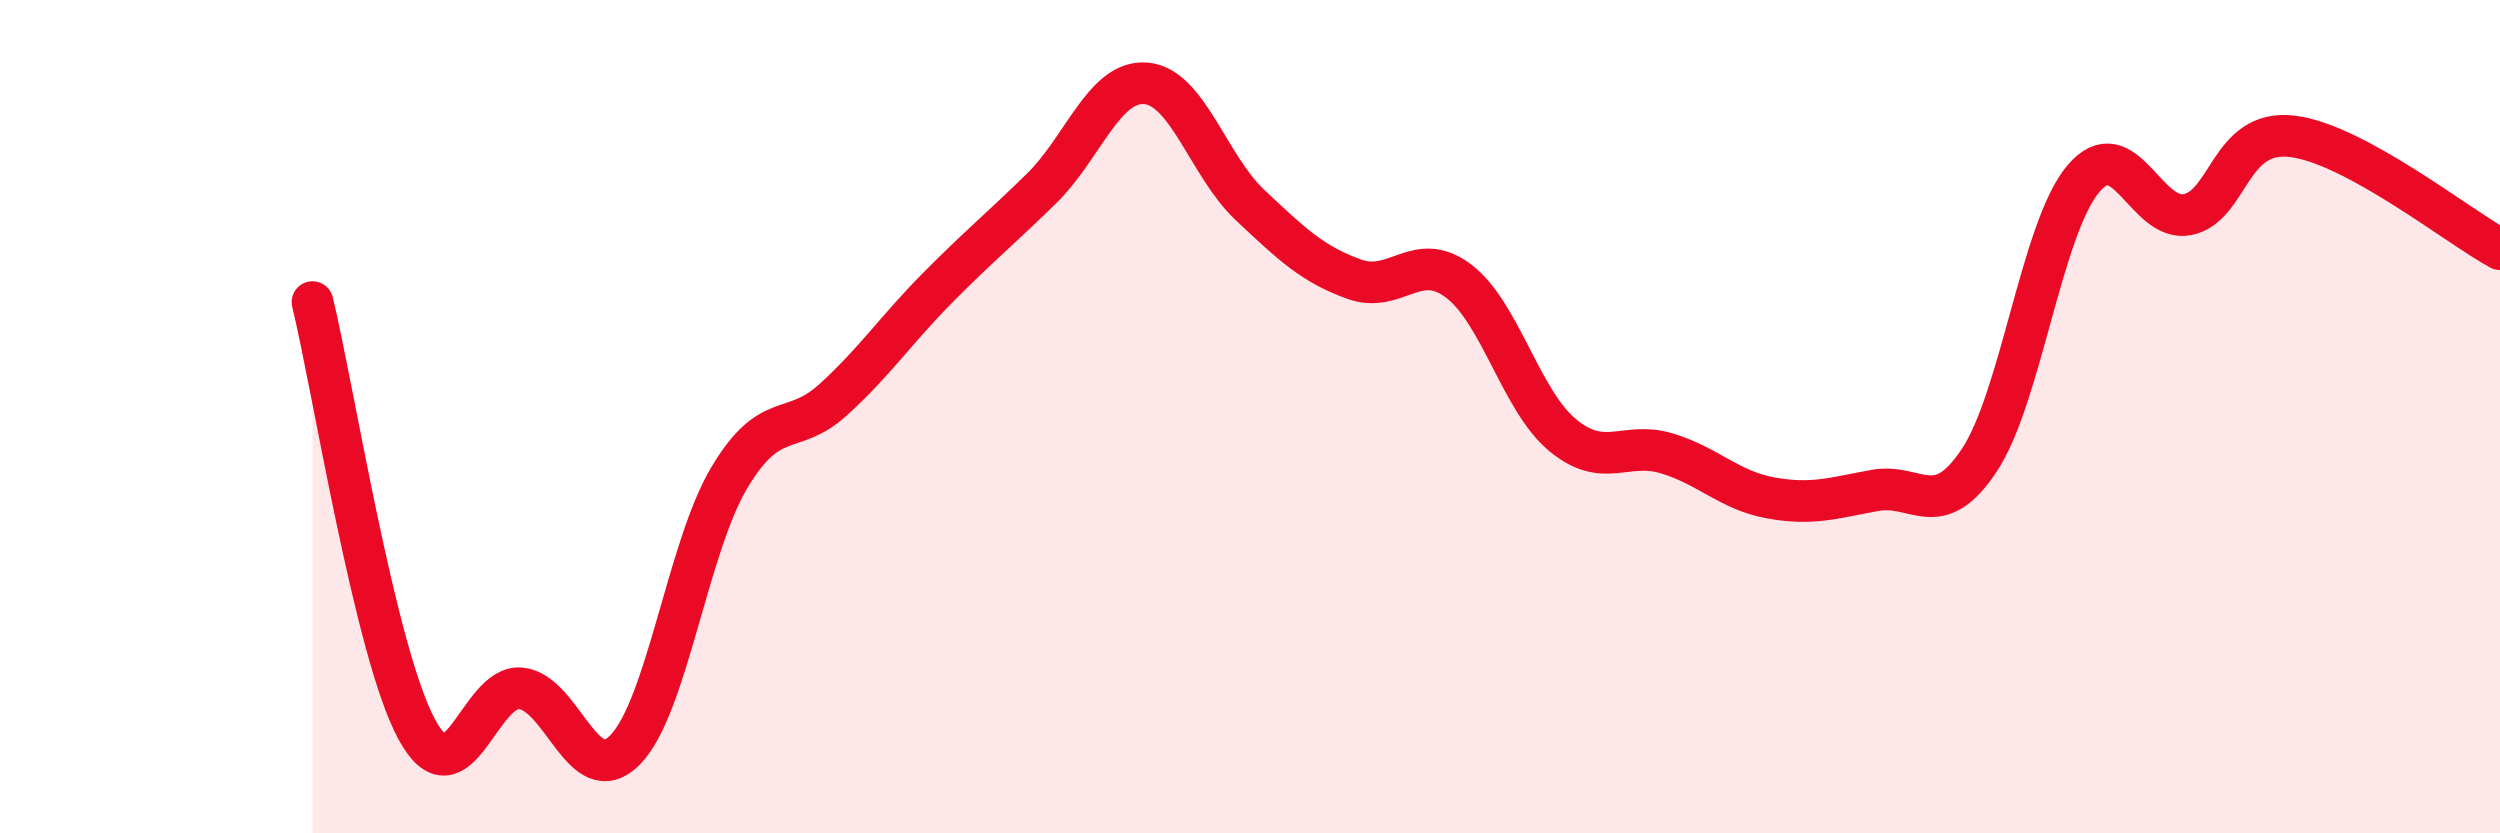 
    <svg width="60" height="20" viewBox="0 0 60 20" xmlns="http://www.w3.org/2000/svg">
      <path
        d="M 7.5,7.25 C 8,9.3 9,15.65 10,17.5 C 11,19.35 11.5,16.42 12.5,16.52 C 13.5,16.62 14,19.01 15,18 C 16,16.99 16.5,13.15 17.5,11.47 C 18.5,9.79 19,10.5 20,9.59 C 21,8.68 21.5,7.92 22.5,6.91 C 23.5,5.9 24,5.5 25,4.52 C 26,3.54 26.5,1.92 27.5,2 C 28.5,2.08 29,3.98 30,4.92 C 31,5.86 31.5,6.34 32.5,6.7 C 33.5,7.06 34,5.99 35,6.74 C 36,7.49 36.5,9.61 37.5,10.44 C 38.5,11.27 39,10.58 40,10.88 C 41,11.18 41.5,11.77 42.5,11.95 C 43.5,12.13 44,11.95 45,11.77 C 46,11.59 46.5,12.55 47.5,11.05 C 48.5,9.55 49,5.47 50,4.29 C 51,3.11 51.5,5.35 52.5,5.15 C 53.5,4.95 53.5,3.1 55,3.27 C 56.5,3.44 59,5.44 60,5.98L60 20L7.5 20Z"
        fill="#EB0A25"
        opacity="0.1"
        stroke-linecap="round"
        stroke-linejoin="round"
      />
      <path
        d="M 7.5,7.25 C 8,9.3 9,15.65 10,17.5 C 11,19.35 11.5,16.42 12.5,16.52 C 13.5,16.62 14,19.01 15,18 C 16,16.99 16.5,13.15 17.5,11.47 C 18.5,9.79 19,10.5 20,9.59 C 21,8.68 21.5,7.92 22.5,6.91 C 23.5,5.9 24,5.5 25,4.52 C 26,3.54 26.5,1.92 27.5,2 C 28.5,2.08 29,3.98 30,4.92 C 31,5.86 31.5,6.34 32.5,6.7 C 33.5,7.06 34,5.99 35,6.74 C 36,7.49 36.5,9.61 37.5,10.44 C 38.5,11.27 39,10.58 40,10.88 C 41,11.18 41.5,11.77 42.5,11.95 C 43.5,12.13 44,11.95 45,11.77 C 46,11.59 46.5,12.55 47.5,11.05 C 48.5,9.55 49,5.47 50,4.29 C 51,3.11 51.5,5.35 52.5,5.15 C 53.5,4.95 53.5,3.1 55,3.27 C 56.5,3.44 59,5.44 60,5.98"
        stroke="#EB0A25"
        stroke-width="1"
        fill="none"
        stroke-linecap="round"
        stroke-linejoin="round"
      />
    </svg>
  